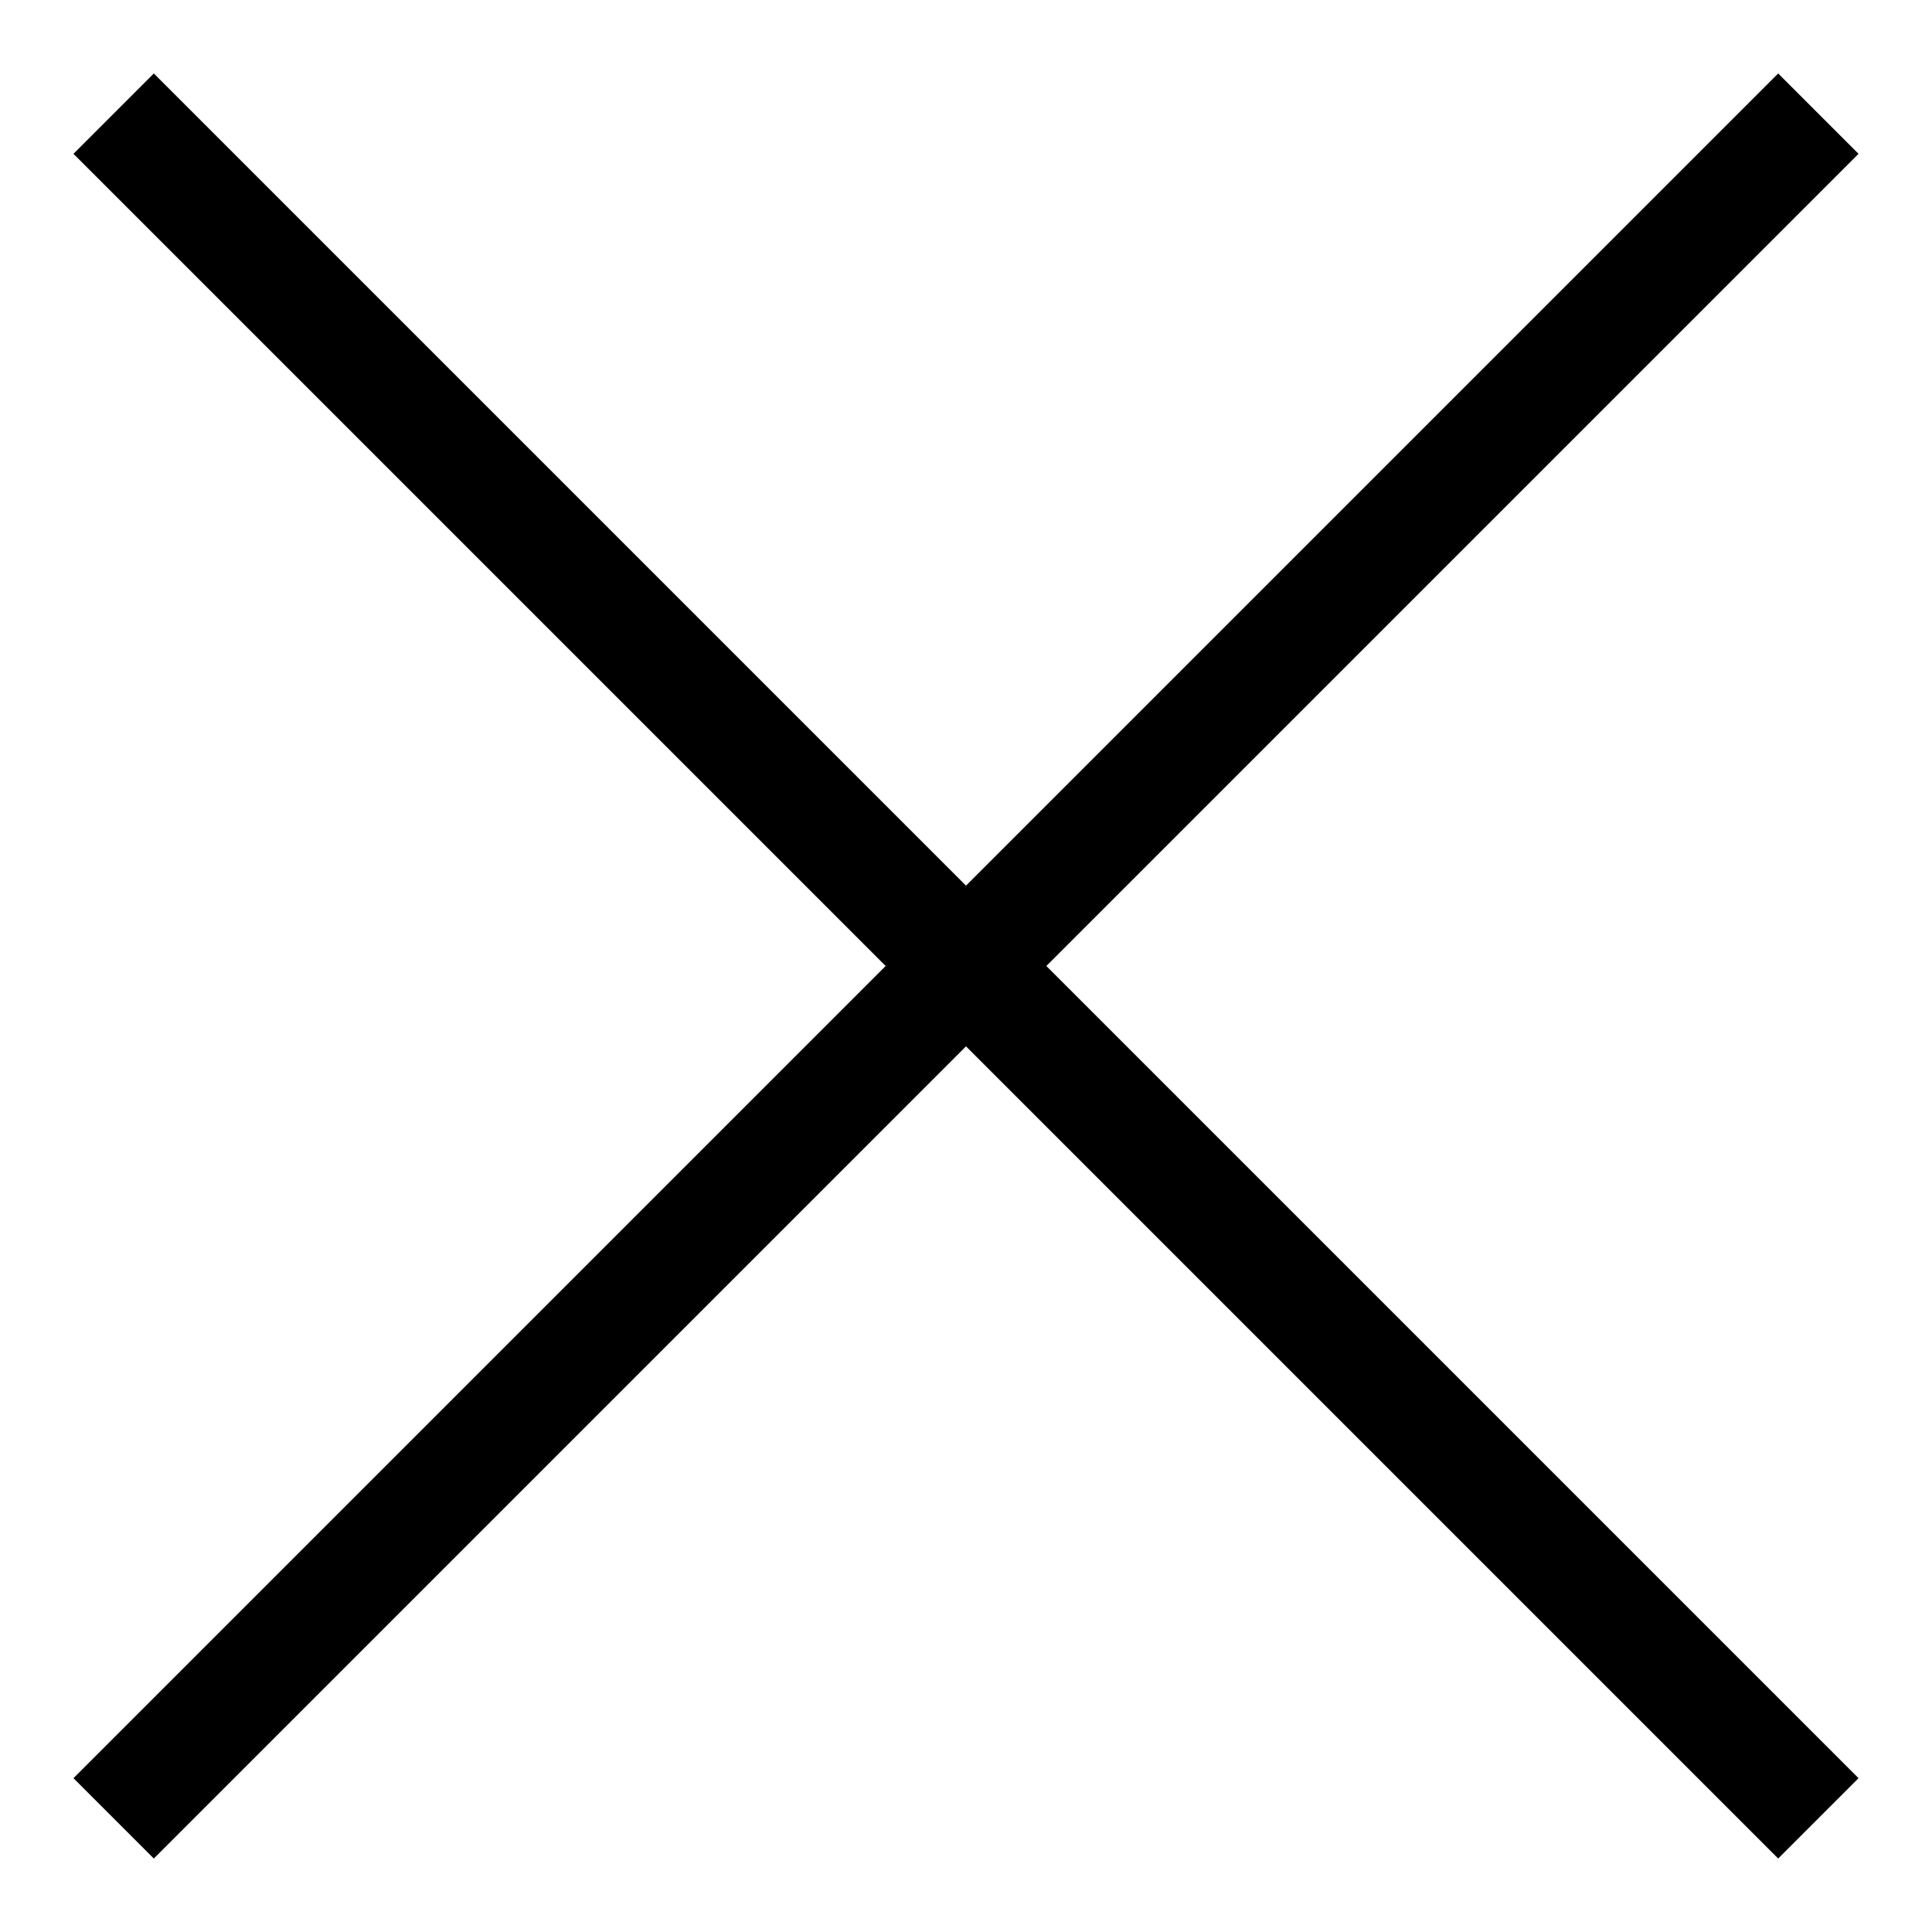 <svg viewBox="0 0 17 17" fill="none" xmlns="http://www.w3.org/2000/svg" aria-hidden="true" id="baoIconClose">
<path d="M1 16L16 1" stroke="currentColor"/>
<path d="M16 16L1 1" stroke="currentColor"/>
</svg>
